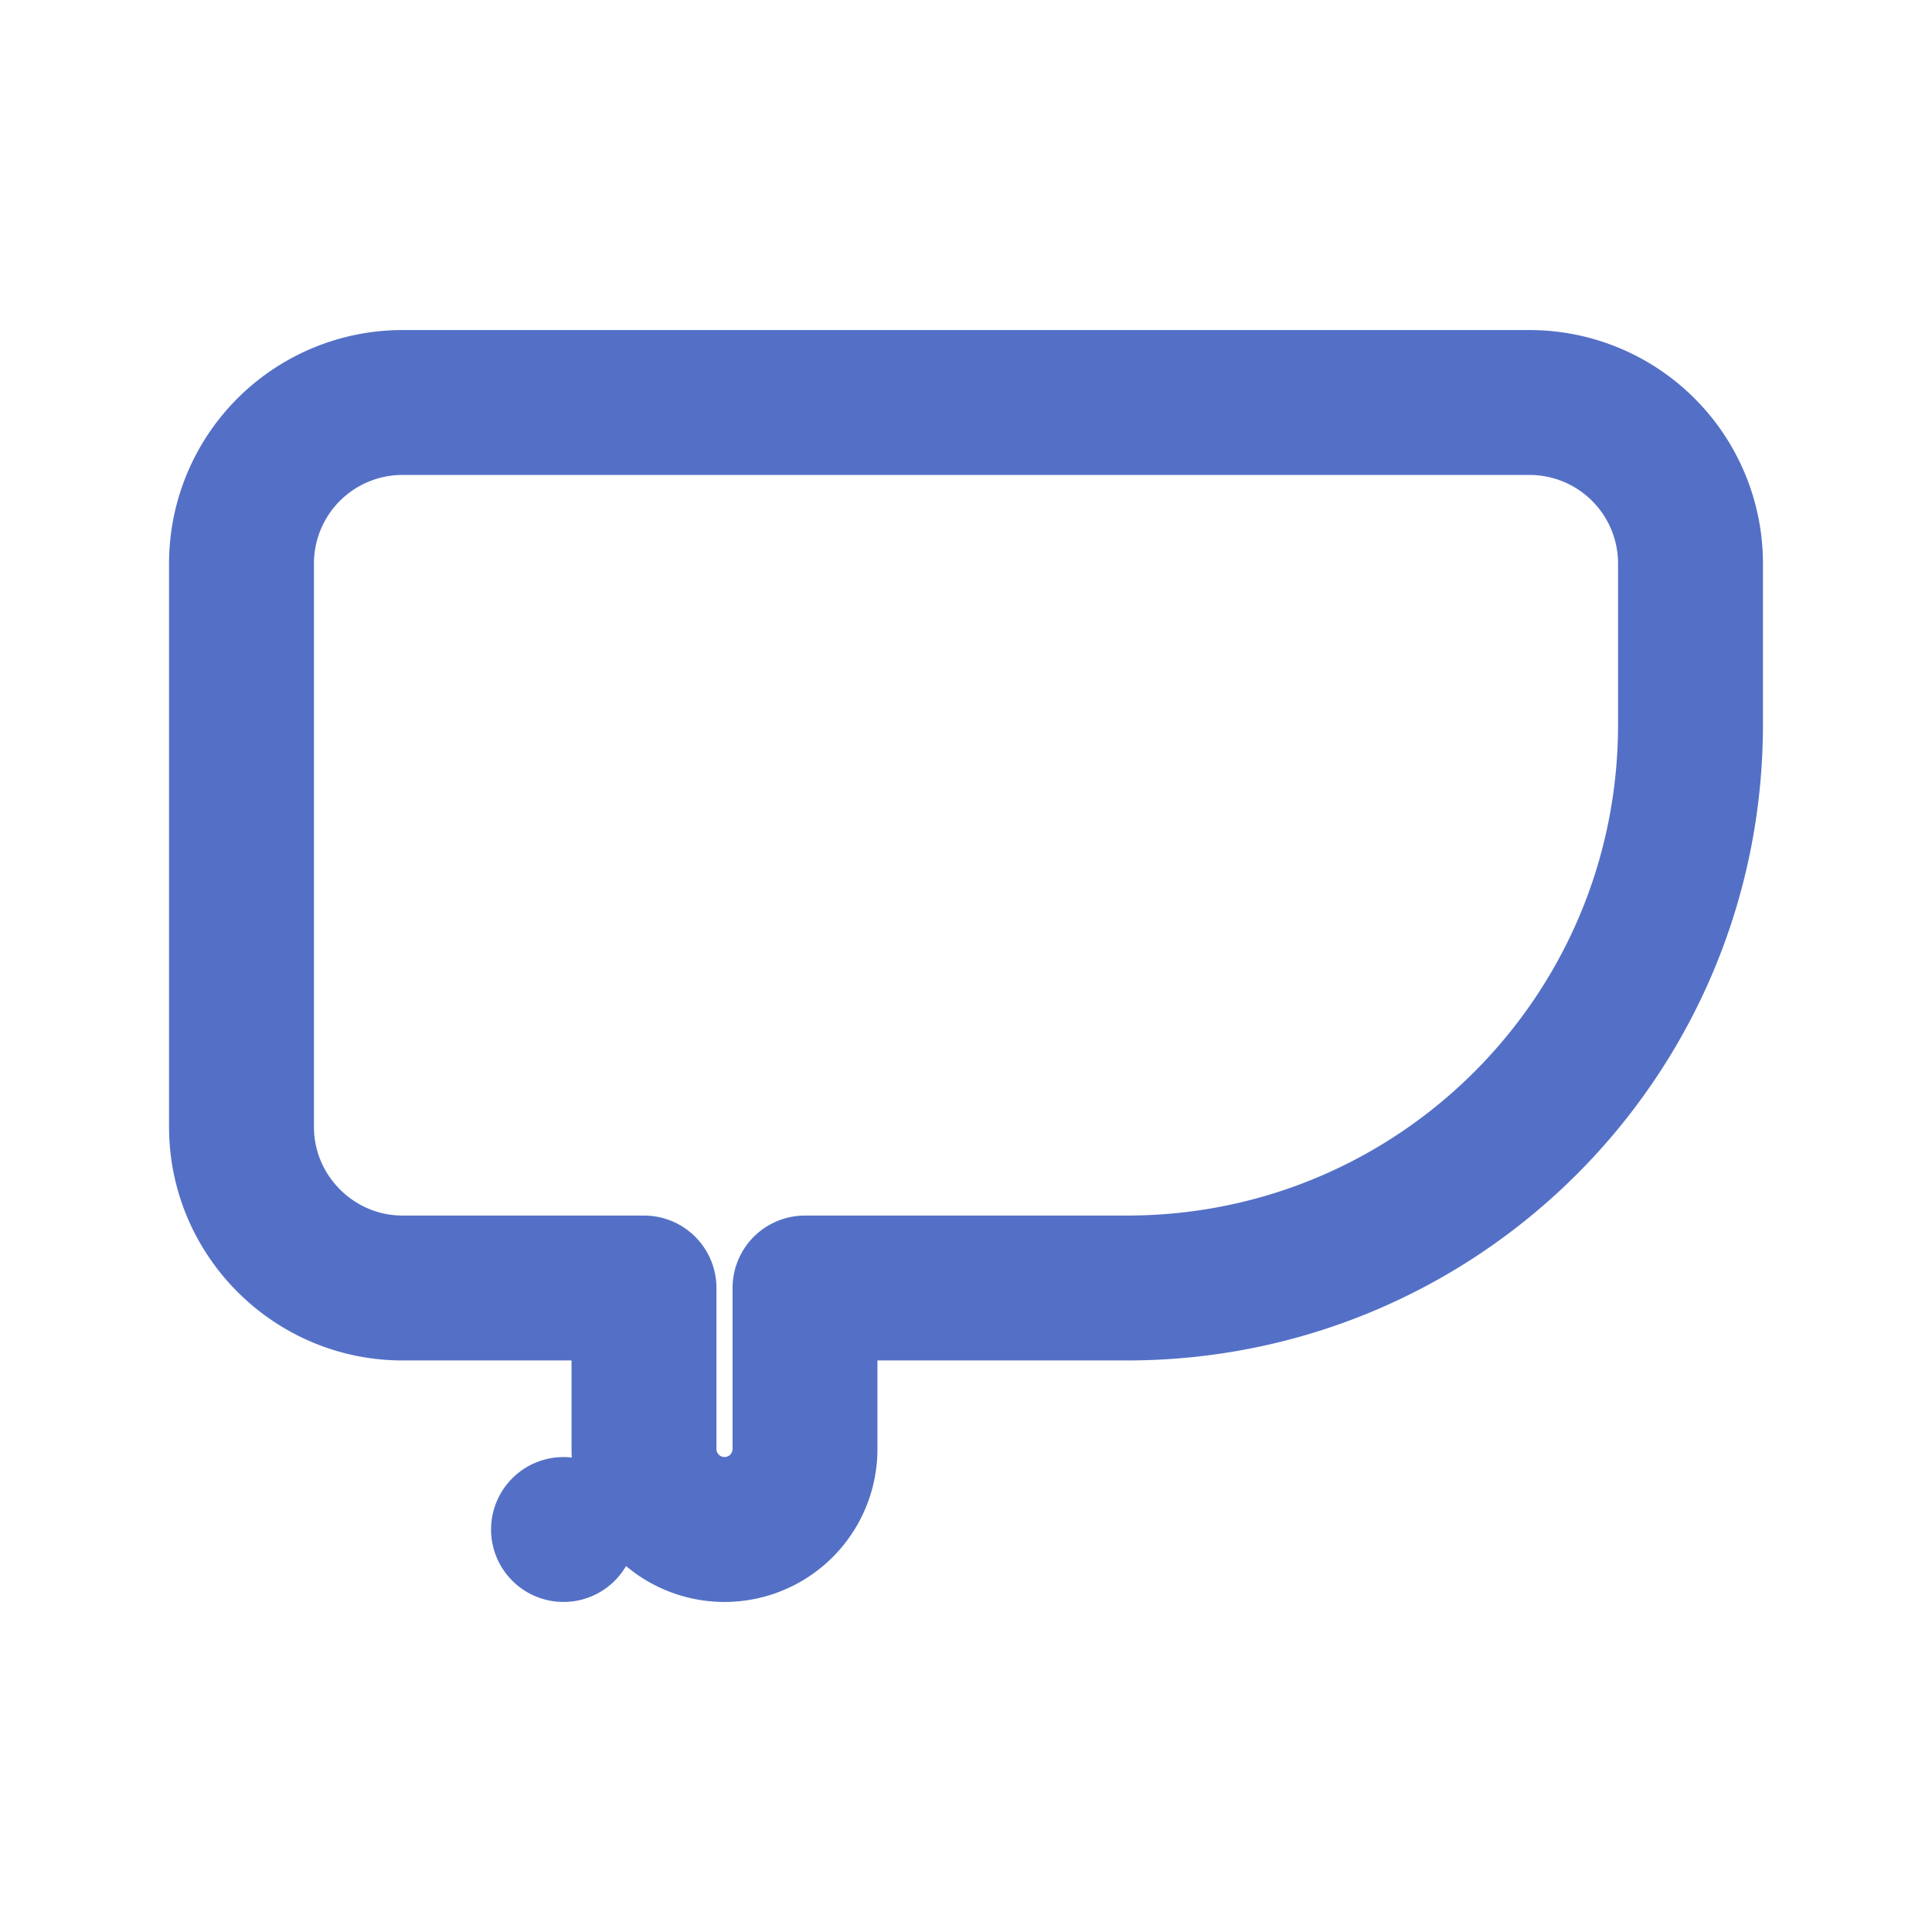<?xml version="1.0" encoding="UTF-8"?>
<svg width="22" height="22" viewBox="0 0 24 24" fill="none" stroke="#5470c6" stroke-width="1.8" stroke-linecap="round" stroke-linejoin="round" xmlns="http://www.w3.org/2000/svg">
  <path d="M3 10v4c0 1.1.9 2 2 2h3v2a1 1 0 0 0 2 0v-2h4c3.87 0 7-3.13 7-7v-2a2 2 0 0 0-2-2H5a2 2 0 0 0-2 2z"/>
  <line x1="7" y1="19" x2="7" y2="19"/>
</svg>
